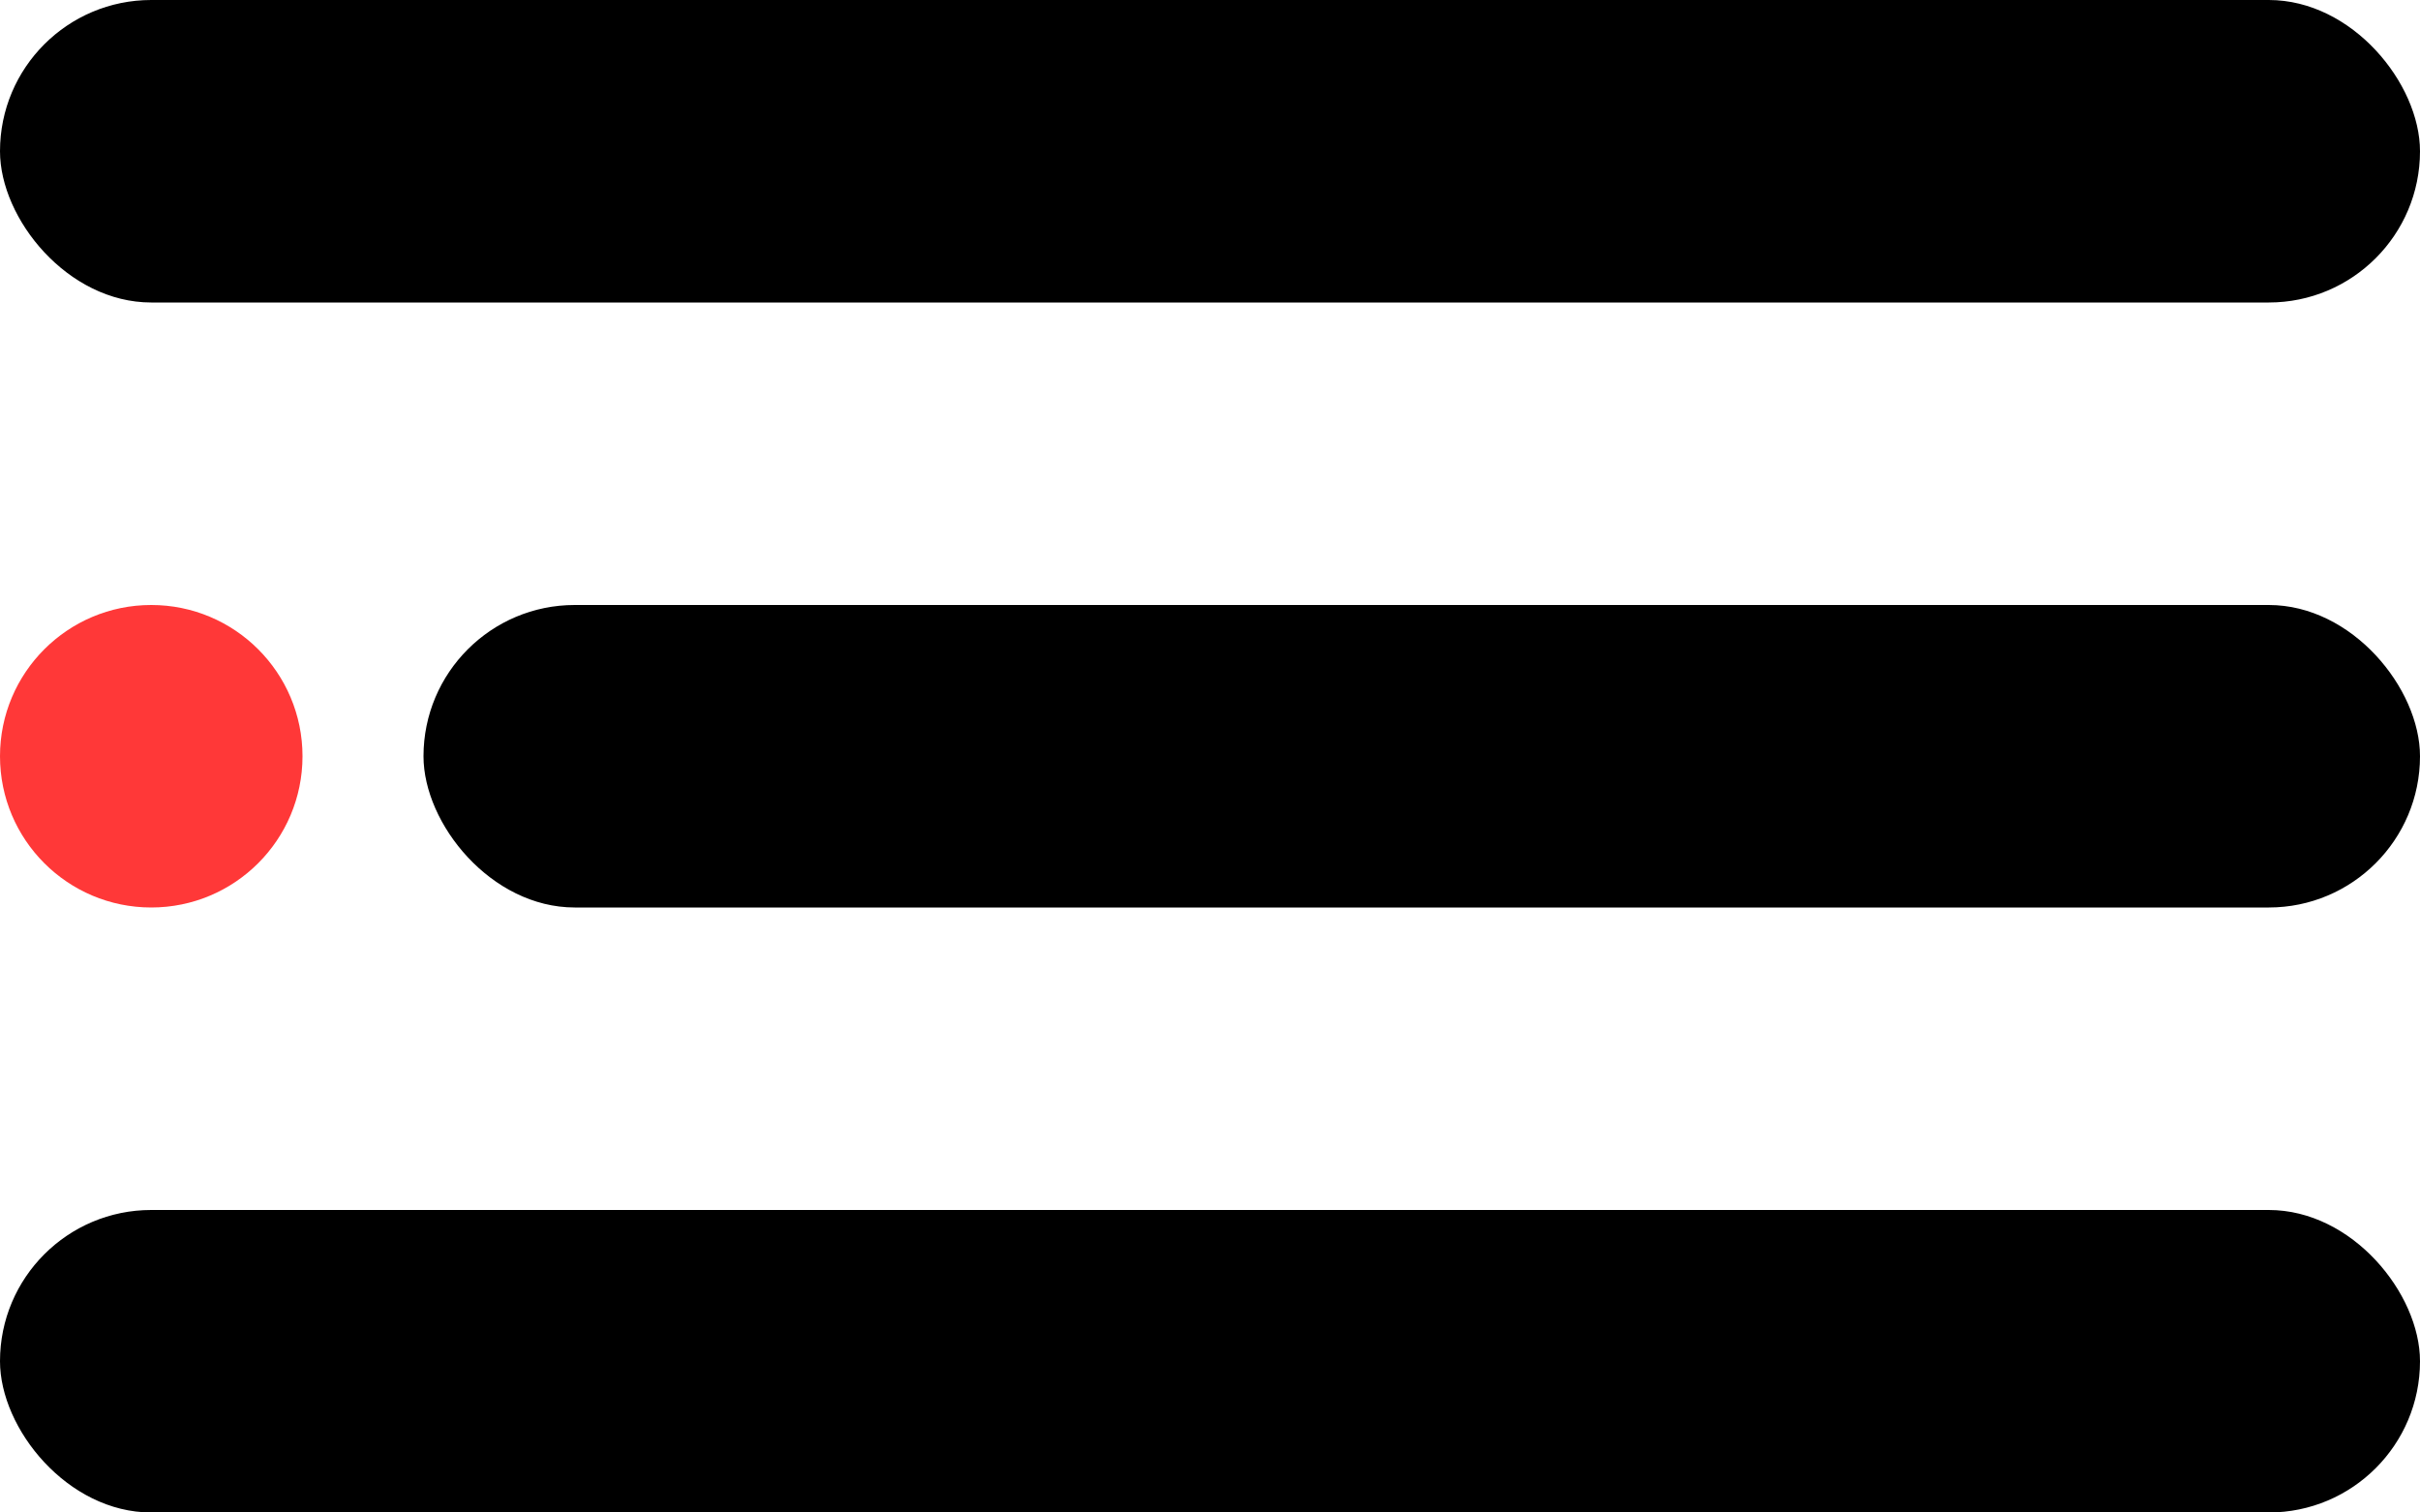 <svg width="40" height="25" viewBox="0 0 40 25" fill="none" xmlns="http://www.w3.org/2000/svg">
<rect width="40" height="5" rx="2.5" fill="black"/>
<rect x="7" y="10" width="33" height="5" rx="2.5" fill="black"/>
<rect y="20" width="40" height="5" rx="2.5" fill="black"/>
<circle cx="2.5" cy="12.5" r="2.5" fill="#FF3838"/>
</svg>
